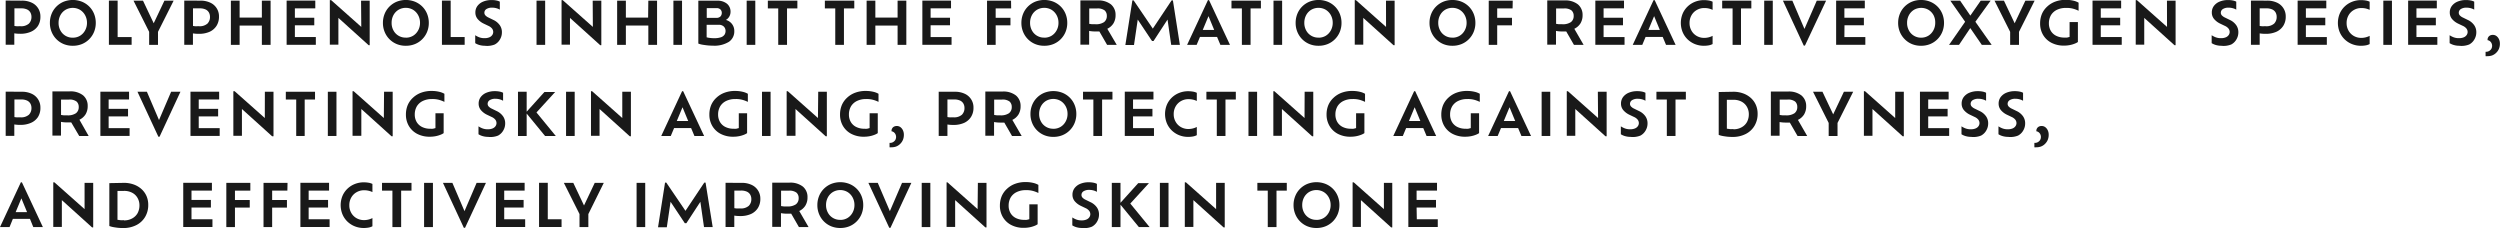 <svg id="SUB-_03_INGREDIENTS" data-name="SUB- 03 INGREDIENTS" xmlns="http://www.w3.org/2000/svg" viewBox="0 0 466.47 42.55"><defs><style>.cls-1{opacity:0.9;}</style></defs><title>ingredients-txt3-3-m</title><g id="_06_PATENT_INGREDIENTS_3" data-name="06 PATENT INGREDIENTS 3"><g id="내용"><g id="Polyphenols_inhibit_the_formation_of_reactive_oxygen_species_" data-name="Polyphenols inhibit the formation of reactive oxygen species," class="cls-1"><path d="M76.26,234.28a4.22,4.22,0,0,1,1.88.38,2.78,2.78,0,0,1,1.62,2.61A3.13,3.13,0,0,1,79.3,239,3,3,0,0,1,78,240.08a4.73,4.73,0,0,1-2,.38,6.52,6.52,0,0,1-1.11-.08v2.13H73.28v-8.25ZM76,239.05a2.19,2.19,0,0,0,1.62-.49,1.74,1.74,0,0,0,.47-1.26,1.66,1.66,0,0,0-.19-.79,1.37,1.37,0,0,0-.62-.58,2.52,2.52,0,0,0-1.13-.21H74.91V239a3.52,3.52,0,0,0,.49.06Z" transform="translate(-72.22 -234.16)"/><path d="M85.8,242.7a4.36,4.36,0,0,1-1.7-.32,4.13,4.13,0,0,1-2.25-2.27,4.36,4.36,0,0,1-.32-1.68,4.44,4.44,0,0,1,.32-1.69,4.08,4.08,0,0,1,.9-1.36,4.17,4.17,0,0,1,1.35-.9,4.63,4.63,0,0,1,3.41,0,4.16,4.16,0,0,1,1.36.9,4.08,4.08,0,0,1,.9,1.36,4.44,4.44,0,0,1,.32,1.69,4.36,4.36,0,0,1-.32,1.68,4.15,4.15,0,0,1-.9,1.36,4.1,4.1,0,0,1-1.36.91A4.4,4.4,0,0,1,85.8,242.7Zm0-1.51a2.57,2.57,0,0,0,1.36-.36,2.63,2.63,0,0,0,.94-1,2.86,2.86,0,0,0,.35-1.41A2.91,2.91,0,0,0,88.1,237a2.67,2.67,0,0,0-.94-1,2.71,2.71,0,0,0-2.73,0,2.63,2.63,0,0,0-.94,1,3,3,0,0,0-.34,1.43,2.9,2.9,0,0,0,.34,1.41,2.54,2.54,0,0,0,2.3,1.35Z" transform="translate(-72.22 -234.16)"/><path d="M94.17,241.07h2.61v1.45H92.54v-8.25h1.63Z" transform="translate(-72.22 -234.16)"/><path d="M104.62,234.28l-2.92,5.82v2.43h-1.65V240.1l-2.92-5.82H98.9l2,4.22,2-4.22Z" transform="translate(-72.22 -234.16)"/><path d="M109.58,234.28a4.22,4.22,0,0,1,1.88.38,2.78,2.78,0,0,1,1.62,2.61,3.13,3.13,0,0,1-.46,1.71,3,3,0,0,1-1.29,1.11,4.73,4.73,0,0,1-2,.38,6.52,6.52,0,0,1-1.11-.08v2.13H106.6v-8.25Zm-.27,4.77a2.19,2.19,0,0,0,1.62-.49,1.74,1.74,0,0,0,.47-1.26,1.66,1.66,0,0,0-.19-.79,1.37,1.37,0,0,0-.62-.58,2.52,2.52,0,0,0-1.13-.21h-1.23V239a3.52,3.52,0,0,0,.49.06Z" transform="translate(-72.22 -234.16)"/><path d="M121.08,234.28h1.63v8.25h-1.63v-3.6h-4.15v3.6h-1.63v-8.25h1.63v3.16h4.15Z" transform="translate(-72.22 -234.16)"/><path d="M127.24,241.07h3.91v1.45H125.7v-8.25h5.35v1.45h-3.81v1.75h3.62v1.41h-3.62Z" transform="translate(-72.22 -234.16)"/><path d="M139.59,234.28h1.61v8.31H141l-5.64-5.09v5h-1.6v-8.32H134l5.63,5Z" transform="translate(-72.22 -234.16)"/><path d="M147.94,242.7a4.36,4.36,0,0,1-1.7-.32,4.13,4.13,0,0,1-2.25-2.27,4.36,4.36,0,0,1-.32-1.68,4.44,4.44,0,0,1,.32-1.69,4.08,4.08,0,0,1,.9-1.36,4.17,4.17,0,0,1,1.35-.9,4.63,4.63,0,0,1,3.41,0,4.16,4.16,0,0,1,1.36.9,4.08,4.08,0,0,1,.9,1.36,4.44,4.44,0,0,1,.32,1.69,4.36,4.36,0,0,1-.32,1.68,4.15,4.15,0,0,1-.9,1.36,4.1,4.1,0,0,1-1.36.91A4.4,4.4,0,0,1,147.94,242.7Zm0-1.51a2.57,2.57,0,0,0,1.36-.36,2.63,2.63,0,0,0,.94-1,2.86,2.86,0,0,0,.35-1.41,2.91,2.91,0,0,0-.35-1.43,2.67,2.67,0,0,0-.94-1,2.71,2.71,0,0,0-2.73,0,2.63,2.63,0,0,0-.94,1,3,3,0,0,0-.34,1.43,2.9,2.9,0,0,0,.34,1.41,2.54,2.54,0,0,0,2.3,1.35Z" transform="translate(-72.22 -234.16)"/><path d="M156.31,241.07h2.61v1.45h-4.24v-8.25h1.63Z" transform="translate(-72.22 -234.16)"/><path d="M162.68,242.7a3.71,3.71,0,0,1-1-.14,2.93,2.93,0,0,1-.79-.35v-1.48a3.53,3.53,0,0,0,.73.38,2.63,2.63,0,0,0,1,.17,2.2,2.2,0,0,0,.94-.17,1.2,1.2,0,0,0,.52-.43,1,1,0,0,0,.17-.54,1.06,1.06,0,0,0-.21-.64,1.82,1.82,0,0,0-.7-.52l-.9-.43a3.37,3.37,0,0,1-1.11-.86,1.85,1.85,0,0,1-.41-1.21,2,2,0,0,1,.37-1.19,2.51,2.51,0,0,1,1.06-.82,4,4,0,0,1,1.62-.3,4.17,4.17,0,0,1,.91.09,2.22,2.22,0,0,1,.6.21v1.49a2.42,2.42,0,0,0-.62-.26,2.85,2.85,0,0,0-.8-.11,1.92,1.92,0,0,0-1.08.26.8.8,0,0,0-.38.69.72.72,0,0,0,.19.49,1.87,1.87,0,0,0,.59.41l.88.43a3,3,0,0,1,1.22,1,2.25,2.25,0,0,1,.39,1.32,2.55,2.55,0,0,1-.33,1.27,2.42,2.42,0,0,1-1,1A3.8,3.8,0,0,1,162.68,242.7Z" transform="translate(-72.22 -234.16)"/><path d="M172.33,242.53v-8.25h1.61v8.25Z" transform="translate(-72.22 -234.16)"/><path d="M182.81,234.28h1.61v8.31h-.21l-5.64-5.09v5H177v-8.32h.21l5.63,5Z" transform="translate(-72.22 -234.16)"/><path d="M193.19,234.28h1.63v8.25h-1.63v-3.6H189v3.6h-1.63v-8.25H189v3.16h4.15Z" transform="translate(-72.22 -234.16)"/><path d="M197.87,242.53v-8.25h1.61v8.25Z" transform="translate(-72.22 -234.16)"/><path d="M207.66,237.88a2.1,2.1,0,0,1,1.57,2.08,2.33,2.33,0,0,1-1,2,5.13,5.13,0,0,1-3,.72,10.15,10.15,0,0,1-1-.05q-.53-.06-1-.14a3.8,3.8,0,0,1-.71-.2v-8H206a2.77,2.77,0,0,1,1.87.57,1.9,1.9,0,0,1,.66,1.51,1.79,1.79,0,0,1-.24.89A1.69,1.69,0,0,1,207.66,237.88Zm-.76-1.31a.9.9,0,0,0-.24-.63,1,1,0,0,0-.8-.26h-1.77v1.81h1.79a1,1,0,0,0,.79-.28A1,1,0,0,0,206.9,236.58Zm-1.47,4.72a4,4,0,0,0,1.29-.17,1.31,1.31,0,0,0,.68-.48,1.23,1.23,0,0,0,.2-.69,1.15,1.15,0,0,0-.31-.82,1.29,1.29,0,0,0-1-.34h-2.22v2.33a3.68,3.68,0,0,0,.64.12A6.25,6.25,0,0,0,205.42,241.29Z" transform="translate(-72.22 -234.16)"/><path d="M211.54,242.53v-8.25h1.61v8.25Z" transform="translate(-72.22 -234.16)"/><path d="M217.43,242.53v-6.8h-1.94v-1.45H221v1.45h-1.93v6.8Z" transform="translate(-72.22 -234.16)"/><path d="M228.07,242.53v-6.8h-1.94v-1.45h5.49v1.45h-1.93v6.8Z" transform="translate(-72.22 -234.16)"/><path d="M239.7,234.28h1.63v8.25H239.7v-3.6h-4.15v3.6h-1.63v-8.25h1.63v3.16h4.15Z" transform="translate(-72.22 -234.16)"/><path d="M245.86,241.07h3.91v1.45h-5.45v-8.25h5.35v1.45h-3.81v1.75h3.62v1.41h-3.62Z" transform="translate(-72.22 -234.16)"/><path d="M260.89,235.73H258v1.75h2.76v1.41H258v3.64h-1.61v-8.25h4.48Z" transform="translate(-72.22 -234.16)"/><path d="M267.07,242.7a4.36,4.36,0,0,1-1.7-.32,4.13,4.13,0,0,1-2.25-2.27,4.36,4.36,0,0,1-.32-1.68,4.44,4.44,0,0,1,.32-1.69,4.08,4.08,0,0,1,.9-1.36,4.17,4.17,0,0,1,1.35-.9,4.63,4.63,0,0,1,3.41,0,4.16,4.16,0,0,1,1.36.9,4.08,4.08,0,0,1,.9,1.36,4.44,4.44,0,0,1,.32,1.69,4.36,4.36,0,0,1-.32,1.68,4.15,4.15,0,0,1-.9,1.36,4.1,4.1,0,0,1-1.36.91A4.4,4.4,0,0,1,267.07,242.7Zm0-1.51a2.57,2.57,0,0,0,1.36-.36,2.63,2.63,0,0,0,.94-1,2.86,2.86,0,0,0,.35-1.41,2.91,2.91,0,0,0-.35-1.43,2.67,2.67,0,0,0-.94-1,2.71,2.71,0,0,0-2.73,0,2.63,2.63,0,0,0-.94,1,3,3,0,0,0-.34,1.43,2.9,2.9,0,0,0,.34,1.41,2.54,2.54,0,0,0,2.3,1.35Z" transform="translate(-72.22 -234.16)"/><path d="M280.59,242.53h-1.8l-1.44-2.5q-.34,0-.74,0a5.92,5.92,0,0,1-1.17-.1v2.56h-1.63v-8.25H277a3.8,3.8,0,0,1,2.5.73,2.51,2.51,0,0,1,.87,2,2.88,2.88,0,0,1-.4,1.56,2.73,2.73,0,0,1-1.14,1Zm-4-3.85a2.65,2.65,0,0,0,1.64-.4,1.41,1.41,0,0,0,.51-1.17,1.32,1.32,0,0,0-.4-1,2.12,2.12,0,0,0-1.44-.37h-1.44v2.87l.52.07Z" transform="translate(-72.22 -234.16)"/><path d="M292.37,242.53h-1.62l-.68-4.72-2.61,4h-.29l-2.66-4-.7,4.75h-1.61l1.31-8.33h.23l3.58,5.27,3.51-5.27h.24Z" transform="translate(-72.22 -234.16)"/><path d="M299.93,242.53l-.62-1.48h-3.19l-.62,1.48h-1.78l3.89-8.35h.2l3.91,8.35Zm-1.16-2.79-1.06-2.57-1.07,2.57Z" transform="translate(-72.22 -234.16)"/><path d="M303.94,242.53v-6.8H302v-1.45h5.49v1.45h-1.93v6.8Z" transform="translate(-72.22 -234.16)"/><path d="M309.84,242.53v-8.25h1.61v8.25Z" transform="translate(-72.22 -234.16)"/><path d="M318.24,242.7a4.36,4.36,0,0,1-1.7-.32,4.13,4.13,0,0,1-2.25-2.27,4.36,4.36,0,0,1-.32-1.68,4.44,4.44,0,0,1,.32-1.69,4.08,4.08,0,0,1,.9-1.36,4.17,4.17,0,0,1,1.35-.9,4.63,4.63,0,0,1,3.41,0,4.15,4.15,0,0,1,1.36.9,4.09,4.09,0,0,1,.9,1.36,4.44,4.44,0,0,1,.32,1.69,4.36,4.36,0,0,1-.32,1.68,4.16,4.16,0,0,1-.9,1.36,4.1,4.1,0,0,1-1.36.91A4.4,4.4,0,0,1,318.24,242.7Zm0-1.51a2.57,2.57,0,0,0,1.36-.36,2.64,2.64,0,0,0,.94-1,2.87,2.87,0,0,0,.35-1.41,2.91,2.91,0,0,0-.35-1.43,2.69,2.69,0,0,0-.94-1,2.71,2.71,0,0,0-2.73,0,2.63,2.63,0,0,0-.94,1,3,3,0,0,0-.34,1.43,2.9,2.9,0,0,0,.34,1.41,2.54,2.54,0,0,0,2.3,1.35Z" transform="translate(-72.22 -234.16)"/><path d="M330.83,234.28h1.61v8.31h-.21l-5.64-5.09v5H325v-8.32h.21l5.63,5Z" transform="translate(-72.22 -234.16)"/><path d="M343.22,242.7a4.36,4.36,0,0,1-1.7-.32,4.11,4.11,0,0,1-1.35-.91,4.16,4.16,0,0,1-.9-1.36,4.36,4.36,0,0,1-.32-1.68,4.44,4.44,0,0,1,.32-1.69,4.09,4.09,0,0,1,.9-1.36,4.16,4.16,0,0,1,1.35-.9,4.36,4.36,0,0,1,1.7-.32,4.41,4.41,0,0,1,1.71.32,4.15,4.15,0,0,1,1.36.9,4.09,4.09,0,0,1,.9,1.36,4.44,4.44,0,0,1,.32,1.69,4.36,4.36,0,0,1-.32,1.68,4.16,4.16,0,0,1-.9,1.36,4.1,4.1,0,0,1-1.36.91A4.41,4.41,0,0,1,343.22,242.7Zm0-1.51a2.56,2.56,0,0,0,1.36-.36,2.63,2.63,0,0,0,.94-1,2.87,2.87,0,0,0,.35-1.41,2.91,2.91,0,0,0-.35-1.43,2.67,2.67,0,0,0-.94-1,2.71,2.71,0,0,0-2.73,0,2.63,2.63,0,0,0-.93,1,2.94,2.94,0,0,0-.34,1.43,2.9,2.9,0,0,0,.34,1.41,2.53,2.53,0,0,0,2.3,1.35Z" transform="translate(-72.22 -234.16)"/><path d="M354.45,235.73h-2.87v1.75h2.76v1.41h-2.76v3.64H350v-8.25h4.48Z" transform="translate(-72.22 -234.16)"/><path d="M367.7,242.53h-1.8l-1.44-2.5c-.23,0-.47,0-.74,0a5.91,5.91,0,0,1-1.17-.1v2.56h-1.63v-8.25h3.21a3.8,3.8,0,0,1,2.5.73,2.52,2.52,0,0,1,.88,2,2.88,2.88,0,0,1-.4,1.56,2.73,2.73,0,0,1-1.14,1Zm-4-3.85a2.65,2.65,0,0,0,1.64-.4,1.41,1.41,0,0,0,.51-1.17,1.32,1.32,0,0,0-.4-1,2.12,2.12,0,0,0-1.44-.37h-1.44v2.87l.52.07Z" transform="translate(-72.22 -234.16)"/><path d="M371.43,241.07h3.91v1.45h-5.45v-8.25h5.35v1.45h-3.81v1.75h3.62v1.41h-3.62Z" transform="translate(-72.22 -234.16)"/><path d="M383.08,242.53l-.62-1.48h-3.19l-.62,1.48h-1.78l3.89-8.35h.2l3.91,8.35Zm-1.16-2.79-1.06-2.57-1.07,2.57Z" transform="translate(-72.22 -234.16)"/><path d="M391.77,240.85v1.53a2.45,2.45,0,0,1-.76.25,5.13,5.13,0,0,1-.85.07,4.41,4.41,0,0,1-1.7-.32,4.27,4.27,0,0,1-1.38-.9,4.11,4.11,0,0,1-.91-1.35,4.56,4.56,0,0,1,0-3.39,4.07,4.07,0,0,1,.92-1.35,4.23,4.23,0,0,1,1.38-.89,4.52,4.52,0,0,1,1.71-.32,5.36,5.36,0,0,1,.84.07,2.55,2.55,0,0,1,.75.23V236a3.46,3.46,0,0,0-.71-.25,3.61,3.61,0,0,0-.83-.09,2.76,2.76,0,0,0-1.4.36,2.61,2.61,0,0,0-1,1,2.83,2.83,0,0,0-.36,1.44,2.78,2.78,0,0,0,.36,1.42,2.58,2.58,0,0,0,1,1,2.79,2.79,0,0,0,1.4.35A3.45,3.45,0,0,0,391.77,240.85Z" transform="translate(-72.22 -234.16)"/><path d="M395.5,242.53v-6.8h-1.94v-1.45H399v1.45h-1.93v6.8Z" transform="translate(-72.22 -234.16)"/><path d="M401.4,242.53v-8.25H403v8.25Z" transform="translate(-72.22 -234.16)"/><path d="M411.21,234.28h1.74L409,242.67h-.22l-3.89-8.39h1.76l2.26,5.28Z" transform="translate(-72.22 -234.16)"/><path d="M416.36,241.07h3.91v1.45h-5.45v-8.25h5.35v1.45h-3.81v1.75H420v1.41h-3.62Z" transform="translate(-72.22 -234.16)"/><path d="M430.66,242.7a4.36,4.36,0,0,1-1.7-.32,4.11,4.11,0,0,1-1.35-.91,4.16,4.16,0,0,1-.9-1.36,4.36,4.36,0,0,1-.32-1.68,4.44,4.44,0,0,1,.32-1.69,4.09,4.09,0,0,1,.9-1.36,4.16,4.16,0,0,1,1.35-.9,4.36,4.36,0,0,1,1.7-.32,4.41,4.41,0,0,1,1.71.32,4.15,4.15,0,0,1,1.36.9,4.09,4.09,0,0,1,.9,1.36,4.44,4.44,0,0,1,.32,1.69,4.36,4.36,0,0,1-.32,1.68,4.16,4.16,0,0,1-.9,1.36,4.1,4.1,0,0,1-1.36.91A4.41,4.41,0,0,1,430.66,242.7Zm0-1.51a2.56,2.56,0,0,0,1.36-.36,2.63,2.63,0,0,0,.94-1,2.87,2.87,0,0,0,.35-1.41A2.91,2.91,0,0,0,433,237a2.67,2.67,0,0,0-.94-1,2.71,2.71,0,0,0-2.73,0,2.63,2.63,0,0,0-.93,1,2.94,2.94,0,0,0-.34,1.43,2.9,2.9,0,0,0,.34,1.41,2.53,2.53,0,0,0,2.3,1.35Z" transform="translate(-72.22 -234.16)"/><path d="M443.84,242.53H442l-2.15-3.13-2.1,3.13h-1.86l3-4.31-2.77-3.94h1.83l1.91,2.79,1.94-2.79h1.85l-2.85,3.94Z" transform="translate(-72.22 -234.16)"/><path d="M451.86,234.28l-2.92,5.82v2.43h-1.65V240.1l-2.92-5.82h1.76l2,4.22,2-4.22Z" transform="translate(-72.22 -234.16)"/><path d="M457.73,235.64A3.77,3.77,0,0,0,456,236a2.61,2.61,0,0,0-1.1,1,3,3,0,0,0-.38,1.52,2.72,2.72,0,0,0,.34,1.37,2.38,2.38,0,0,0,1,.94,3.34,3.34,0,0,0,1.57.34,2.49,2.49,0,0,0,.49,0l.46-.12v-2.77h1.55V242a2.82,2.82,0,0,1-.61.31,4.94,4.94,0,0,1-.9.26,5.56,5.56,0,0,1-1.07.1,4.93,4.93,0,0,1-2.38-.54,3.89,3.89,0,0,1-1.55-1.48,4.14,4.14,0,0,1-.54-2.12,4.56,4.56,0,0,1,.33-1.75,4,4,0,0,1,1-1.4,4.43,4.43,0,0,1,1.5-.92,5.52,5.52,0,0,1,2-.33,5.88,5.88,0,0,1,1.35.15,3.41,3.41,0,0,1,1,.38v1.51a5.56,5.56,0,0,0-1-.38A4.53,4.53,0,0,0,457.73,235.64Z" transform="translate(-72.22 -234.16)"/><path d="M464.2,241.07h3.91v1.45h-5.45v-8.25H468v1.45H464.2v1.75h3.62v1.41H464.2Z" transform="translate(-72.22 -234.16)"/><path d="M476.55,234.28h1.61v8.31h-.21l-5.64-5.09v5h-1.59v-8.32h.21l5.63,5Z" transform="translate(-72.22 -234.16)"/><path d="M486.68,242.7a3.71,3.71,0,0,1-1-.14,2.94,2.94,0,0,1-.79-.35v-1.48a3.54,3.54,0,0,0,.73.38,2.63,2.63,0,0,0,1,.17,2.2,2.2,0,0,0,.94-.17,1.21,1.21,0,0,0,.52-.43,1,1,0,0,0,.17-.54,1.06,1.06,0,0,0-.21-.64,1.82,1.82,0,0,0-.7-.52l-.9-.43a3.36,3.36,0,0,1-1.11-.86,1.85,1.85,0,0,1-.41-1.21,2,2,0,0,1,.37-1.19,2.51,2.51,0,0,1,1.06-.82,4,4,0,0,1,1.62-.3,4.17,4.17,0,0,1,.91.09,2.22,2.22,0,0,1,.6.21v1.49a2.43,2.43,0,0,0-.62-.26,2.85,2.85,0,0,0-.8-.11,1.91,1.91,0,0,0-1.08.26.8.8,0,0,0-.38.69.72.72,0,0,0,.19.49,1.86,1.86,0,0,0,.59.41l.88.43a3,3,0,0,1,1.22,1,2.25,2.25,0,0,1,.39,1.32,2.56,2.56,0,0,1-.33,1.27,2.42,2.42,0,0,1-1,1A3.8,3.8,0,0,1,486.68,242.7Z" transform="translate(-72.22 -234.16)"/><path d="M495.21,234.28a4.22,4.22,0,0,1,1.88.38,2.78,2.78,0,0,1,1.62,2.61,3.13,3.13,0,0,1-.46,1.71,3,3,0,0,1-1.29,1.11,4.73,4.73,0,0,1-2,.38,6.52,6.52,0,0,1-1.11-.08v2.13h-1.63v-8.25Zm-.28,4.77a2.19,2.19,0,0,0,1.62-.49,1.74,1.74,0,0,0,.47-1.26,1.66,1.66,0,0,0-.19-.79,1.37,1.37,0,0,0-.62-.58,2.52,2.52,0,0,0-1.13-.21h-1.23V239a3.52,3.52,0,0,0,.49.06Z" transform="translate(-72.22 -234.16)"/><path d="M502.47,241.07h3.91v1.45h-5.45v-8.25h5.35v1.45h-3.81v1.75h3.62v1.41h-3.62Z" transform="translate(-72.22 -234.16)"/><path d="M514.37,240.85v1.53a2.45,2.45,0,0,1-.76.25,5.13,5.13,0,0,1-.85.07,4.41,4.41,0,0,1-1.7-.32,4.27,4.27,0,0,1-1.38-.9,4.11,4.11,0,0,1-.91-1.35,4.56,4.56,0,0,1,0-3.39,4.07,4.07,0,0,1,.92-1.35,4.23,4.23,0,0,1,1.38-.89,4.52,4.52,0,0,1,1.71-.32,5.36,5.36,0,0,1,.84.07,2.55,2.55,0,0,1,.75.23V236a3.46,3.46,0,0,0-.71-.25,3.61,3.61,0,0,0-.83-.09,2.76,2.76,0,0,0-1.4.36,2.61,2.61,0,0,0-1,1,2.83,2.83,0,0,0-.36,1.44,2.78,2.78,0,0,0,.36,1.42,2.58,2.58,0,0,0,1,1,2.79,2.79,0,0,0,1.4.35A3.45,3.45,0,0,0,514.37,240.85Z" transform="translate(-72.22 -234.16)"/><path d="M516.92,242.53v-8.25h1.61v8.25Z" transform="translate(-72.22 -234.16)"/><path d="M523.1,241.07H527v1.45h-5.45v-8.25h5.35v1.45H523.1v1.75h3.62v1.41H523.1Z" transform="translate(-72.22 -234.16)"/><path d="M531.08,242.7a3.71,3.71,0,0,1-1-.14,2.94,2.94,0,0,1-.79-.35v-1.48a3.54,3.54,0,0,0,.73.38,2.63,2.63,0,0,0,1,.17,2.2,2.2,0,0,0,.94-.17,1.21,1.21,0,0,0,.52-.43,1,1,0,0,0,.17-.54,1.06,1.06,0,0,0-.21-.64,1.82,1.82,0,0,0-.7-.52l-.9-.43a3.36,3.36,0,0,1-1.11-.86,1.85,1.85,0,0,1-.41-1.21,2,2,0,0,1,.37-1.19,2.51,2.51,0,0,1,1.06-.82,4,4,0,0,1,1.62-.3,4.17,4.17,0,0,1,.91.09,2.22,2.22,0,0,1,.6.21v1.49a2.43,2.43,0,0,0-.62-.26,2.85,2.85,0,0,0-.8-.11,1.91,1.91,0,0,0-1.08.26.8.8,0,0,0-.38.69.72.72,0,0,0,.19.49,1.86,1.86,0,0,0,.59.41l.88.43a3,3,0,0,1,1.22,1,2.25,2.25,0,0,1,.39,1.32,2.56,2.56,0,0,1-.33,1.27,2.42,2.42,0,0,1-1,1A3.8,3.8,0,0,1,531.08,242.7Z" transform="translate(-72.22 -234.16)"/><path d="M536.37,244.64a1.3,1.3,0,0,1-.37,0v-.82h.13a1.07,1.07,0,0,0,.5-.13,1.23,1.23,0,0,0,.43-.39,1.15,1.15,0,0,0,0-1.17,1,1,0,0,0-.33-.34.78.78,0,0,0-.36-.13l0-.07a.55.55,0,0,1,0-.08.81.81,0,0,1,.1-.36.84.84,0,0,1,.32-.34,1.06,1.06,0,0,1,.57-.14,1.1,1.1,0,0,1,.66.21,1.51,1.51,0,0,1,.47.58,1.85,1.85,0,0,1,.18.81,2.47,2.47,0,0,1-.18,1,2.25,2.25,0,0,1-.47.7,2.15,2.15,0,0,1-.82.54A2.51,2.51,0,0,1,536.37,244.64Z" transform="translate(-72.22 -234.16)"/><path d="M76.26,251.28a4.22,4.22,0,0,1,1.88.38,2.78,2.78,0,0,1,1.62,2.61A3.13,3.13,0,0,1,79.3,256,3,3,0,0,1,78,257.08a4.73,4.73,0,0,1-2,.38,6.52,6.52,0,0,1-1.11-.08v2.13H73.28v-8.25ZM76,256.05a2.19,2.19,0,0,0,1.62-.49,1.74,1.74,0,0,0,.47-1.26,1.66,1.66,0,0,0-.19-.79,1.37,1.37,0,0,0-.62-.58,2.52,2.52,0,0,0-1.13-.21H74.91V256a3.52,3.52,0,0,0,.49.06Z" transform="translate(-72.22 -234.16)"/><path d="M88.76,259.53H87L85.51,257q-.34,0-.74,0a5.92,5.92,0,0,1-1.17-.1v2.56H82v-8.25h3.21a3.8,3.8,0,0,1,2.5.73,2.51,2.51,0,0,1,.87,2,2.88,2.88,0,0,1-.4,1.56,2.73,2.73,0,0,1-1.14,1Zm-4-3.85a2.65,2.65,0,0,0,1.64-.4,1.41,1.41,0,0,0,.51-1.17,1.32,1.32,0,0,0-.4-1,2.12,2.12,0,0,0-1.44-.37H83.61v2.87l.52.07Z" transform="translate(-72.22 -234.16)"/><path d="M92.49,258.07h3.91v1.45H90.95v-8.25h5.35v1.45H92.49v1.75h3.62v1.41H92.49Z" transform="translate(-72.22 -234.16)"/><path d="M104.15,251.28h1.74l-3.9,8.39h-.22l-3.9-8.39h1.76l2.26,5.28Z" transform="translate(-72.22 -234.16)"/><path d="M109.3,258.07h3.91v1.45h-5.45v-8.25h5.35v1.45H109.3v1.75h3.62v1.41H109.3Z" transform="translate(-72.22 -234.16)"/><path d="M121.64,251.28h1.61v8.31H123l-5.64-5.09v5h-1.6v-8.32H116l5.63,5Z" transform="translate(-72.22 -234.16)"/><path d="M127.49,259.53v-6.8h-1.94v-1.45H131v1.45h-1.93v6.8Z" transform="translate(-72.22 -234.16)"/><path d="M133.39,259.53v-8.25H135v8.25Z" transform="translate(-72.22 -234.16)"/><path d="M143.88,251.28h1.61v8.31h-.21l-5.64-5.09v5H138v-8.32h.21l5.63,5Z" transform="translate(-72.22 -234.16)"/><path d="M152.82,252.64a3.76,3.76,0,0,0-1.73.37,2.62,2.62,0,0,0-1.1,1,3,3,0,0,0-.38,1.52,2.72,2.72,0,0,0,.34,1.37,2.38,2.38,0,0,0,1,.94,3.35,3.35,0,0,0,1.57.34,2.48,2.48,0,0,0,.49,0l.46-.12v-2.77H155V259a2.79,2.79,0,0,1-.6.31,5,5,0,0,1-.9.26,5.56,5.56,0,0,1-1.07.1,4.93,4.93,0,0,1-2.38-.54,3.89,3.89,0,0,1-1.55-1.48,4.14,4.14,0,0,1-.54-2.12,4.56,4.56,0,0,1,.33-1.75,4,4,0,0,1,1-1.4,4.44,4.44,0,0,1,1.5-.92,5.52,5.52,0,0,1,2-.33,5.89,5.89,0,0,1,1.35.15,3.42,3.42,0,0,1,1,.38v1.51a5.54,5.54,0,0,0-1-.38A4.52,4.52,0,0,0,152.82,252.64Z" transform="translate(-72.22 -234.16)"/><path d="M163.29,259.7a3.71,3.71,0,0,1-1-.14,2.93,2.93,0,0,1-.79-.35v-1.48a3.53,3.53,0,0,0,.73.38,2.63,2.63,0,0,0,1,.17,2.2,2.2,0,0,0,.94-.17,1.2,1.2,0,0,0,.52-.43,1,1,0,0,0,.17-.54,1.06,1.06,0,0,0-.21-.64,1.82,1.82,0,0,0-.7-.52l-.9-.43a3.37,3.37,0,0,1-1.11-.86,1.85,1.85,0,0,1-.41-1.21,2,2,0,0,1,.37-1.19,2.51,2.51,0,0,1,1.06-.82,4,4,0,0,1,1.62-.3,4.17,4.17,0,0,1,.91.09,2.22,2.22,0,0,1,.6.21v1.49a2.42,2.42,0,0,0-.62-.26,2.85,2.85,0,0,0-.8-.11,1.92,1.92,0,0,0-1.08.26.8.8,0,0,0-.38.69.72.72,0,0,0,.19.49,1.87,1.87,0,0,0,.59.41l.88.43a3,3,0,0,1,1.22,1,2.25,2.25,0,0,1,.39,1.32,2.55,2.55,0,0,1-.33,1.27,2.42,2.42,0,0,1-1,1A3.8,3.8,0,0,1,163.29,259.7Z" transform="translate(-72.22 -234.16)"/><path d="M175.92,259.53h-2l-3.43-4.18v4.18h-1.62v-8.25h1.62V255l3.31-3.67h2l-3.48,3.81Z" transform="translate(-72.22 -234.16)"/><path d="M177.84,259.53v-8.25h1.61v8.25Z" transform="translate(-72.22 -234.16)"/><path d="M188.33,251.28h1.61v8.31h-.21l-5.64-5.09v5h-1.6v-8.32h.21l5.63,5Z" transform="translate(-72.22 -234.16)"/><path d="M201.79,259.53l-.62-1.48H198l-.62,1.48h-1.78l3.89-8.35h.2l3.91,8.35Zm-1.16-2.79-1.06-2.57-1.07,2.57Z" transform="translate(-72.22 -234.16)"/><path d="M209.42,252.64a3.76,3.76,0,0,0-1.73.37,2.62,2.62,0,0,0-1.1,1,3,3,0,0,0-.38,1.52,2.72,2.72,0,0,0,.34,1.37,2.38,2.38,0,0,0,1,.94,3.35,3.35,0,0,0,1.57.34,2.48,2.48,0,0,0,.49,0l.46-.12v-2.77h1.55V259a2.79,2.79,0,0,1-.6.31,5,5,0,0,1-.9.26,5.56,5.56,0,0,1-1.07.1,4.93,4.93,0,0,1-2.38-.54,3.89,3.89,0,0,1-1.55-1.48,4.14,4.14,0,0,1-.54-2.12,4.56,4.56,0,0,1,.33-1.75,4,4,0,0,1,1-1.4,4.44,4.44,0,0,1,1.5-.92,5.52,5.52,0,0,1,2-.33,5.89,5.89,0,0,1,1.35.15,3.42,3.42,0,0,1,1,.38v1.51a5.54,5.54,0,0,0-1-.38A4.52,4.52,0,0,0,209.42,252.64Z" transform="translate(-72.22 -234.16)"/><path d="M214.4,259.53v-8.25H216v8.25Z" transform="translate(-72.22 -234.16)"/><path d="M224.89,251.28h1.61v8.31h-.21l-5.64-5.09v5H219v-8.32h.21l5.63,5Z" transform="translate(-72.22 -234.16)"/><path d="M233.83,252.64a3.76,3.76,0,0,0-1.73.37,2.62,2.62,0,0,0-1.1,1,3,3,0,0,0-.38,1.52,2.72,2.72,0,0,0,.34,1.37,2.38,2.38,0,0,0,1,.94,3.35,3.35,0,0,0,1.57.34,2.48,2.48,0,0,0,.49,0l.46-.12v-2.77H236V259a2.79,2.79,0,0,1-.6.31,5,5,0,0,1-.9.26,5.56,5.56,0,0,1-1.07.1,4.93,4.93,0,0,1-2.38-.54,3.89,3.89,0,0,1-1.55-1.48,4.14,4.14,0,0,1-.54-2.12,4.56,4.56,0,0,1,.33-1.75,4,4,0,0,1,1-1.4,4.44,4.44,0,0,1,1.5-.92,5.52,5.52,0,0,1,2-.33,5.89,5.89,0,0,1,1.35.15,3.42,3.42,0,0,1,1,.38v1.51a5.54,5.54,0,0,0-1-.38A4.52,4.52,0,0,0,233.83,252.64Z" transform="translate(-72.22 -234.16)"/><path d="M238.57,261.64a1.31,1.31,0,0,1-.37,0v-.82h.13a1.07,1.07,0,0,0,.5-.13,1.23,1.23,0,0,0,.43-.39,1.15,1.15,0,0,0,0-1.17,1.05,1.05,0,0,0-.33-.34.78.78,0,0,0-.36-.13l0-.07a.62.62,0,0,1,0-.08.82.82,0,0,1,.1-.36.85.85,0,0,1,.32-.34,1.07,1.07,0,0,1,.57-.14,1.1,1.1,0,0,1,.66.21,1.51,1.51,0,0,1,.47.58,1.85,1.85,0,0,1,.18.81,2.48,2.48,0,0,1-.18,1,2.26,2.26,0,0,1-.47.7,2.16,2.16,0,0,1-.82.54A2.51,2.51,0,0,1,238.57,261.64Z" transform="translate(-72.22 -234.16)"/><path d="M250.36,251.28a4.22,4.22,0,0,1,1.88.38,2.78,2.78,0,0,1,1.62,2.61,3.13,3.13,0,0,1-.46,1.71,3,3,0,0,1-1.29,1.11,4.73,4.73,0,0,1-2,.38,6.52,6.52,0,0,1-1.11-.08v2.13h-1.63v-8.25Zm-.27,4.77a2.19,2.19,0,0,0,1.62-.49,1.74,1.74,0,0,0,.47-1.26,1.66,1.66,0,0,0-.19-.79,1.37,1.37,0,0,0-.62-.58,2.52,2.52,0,0,0-1.13-.21H249V256a3.52,3.52,0,0,0,.49.06Z" transform="translate(-72.22 -234.16)"/><path d="M262.85,259.53h-1.8l-1.44-2.5q-.34,0-.74,0a5.92,5.92,0,0,1-1.17-.1v2.56h-1.63v-8.25h3.21a3.8,3.8,0,0,1,2.5.73,2.51,2.51,0,0,1,.87,2,2.88,2.88,0,0,1-.4,1.56,2.73,2.73,0,0,1-1.14,1Zm-4-3.85a2.65,2.65,0,0,0,1.64-.4,1.41,1.41,0,0,0,.51-1.17,1.32,1.32,0,0,0-.4-1,2.12,2.12,0,0,0-1.44-.37h-1.44v2.87l.52.07Z" transform="translate(-72.22 -234.16)"/><path d="M268.76,259.7a4.36,4.36,0,0,1-1.7-.32,4.13,4.13,0,0,1-2.25-2.27,4.36,4.36,0,0,1-.32-1.68,4.44,4.44,0,0,1,.32-1.69,4.08,4.08,0,0,1,.9-1.36,4.17,4.17,0,0,1,1.35-.9,4.63,4.63,0,0,1,3.41,0,4.16,4.16,0,0,1,1.36.9,4.08,4.08,0,0,1,.9,1.36,4.44,4.44,0,0,1,.32,1.69,4.36,4.36,0,0,1-.32,1.68,4.15,4.15,0,0,1-.9,1.36,4.1,4.1,0,0,1-1.36.91A4.4,4.4,0,0,1,268.76,259.7Zm0-1.51a2.57,2.57,0,0,0,1.36-.36,2.63,2.63,0,0,0,.94-1,2.86,2.86,0,0,0,.35-1.41,2.91,2.91,0,0,0-.35-1.43,2.67,2.67,0,0,0-.94-1,2.71,2.71,0,0,0-2.73,0,2.63,2.63,0,0,0-.94,1,3,3,0,0,0-.34,1.43,2.9,2.9,0,0,0,.34,1.41,2.54,2.54,0,0,0,2.3,1.35Z" transform="translate(-72.22 -234.16)"/><path d="M276.23,259.53v-6.8H274.3v-1.45h5.49v1.45h-1.93v6.8Z" transform="translate(-72.22 -234.16)"/><path d="M283.63,258.07h3.91v1.45h-5.45v-8.25h5.35v1.45h-3.81v1.75h3.62v1.41h-3.62Z" transform="translate(-72.22 -234.16)"/><path d="M295.53,257.85v1.53a2.46,2.46,0,0,1-.76.25,5.13,5.13,0,0,1-.85.07,4.41,4.41,0,0,1-1.7-.32,4.26,4.26,0,0,1-1.38-.9,4.09,4.09,0,0,1-.91-1.35,4.56,4.56,0,0,1,0-3.39,4.08,4.08,0,0,1,.92-1.35,4.23,4.23,0,0,1,1.38-.89,4.52,4.52,0,0,1,1.71-.32,5.36,5.36,0,0,1,.84.07,2.56,2.56,0,0,1,.75.23V253a3.47,3.47,0,0,0-.72-.25,3.61,3.61,0,0,0-.83-.09,2.76,2.76,0,0,0-1.4.36,2.61,2.61,0,0,0-1,1,2.82,2.82,0,0,0-.36,1.44,2.77,2.77,0,0,0,.36,1.42,2.58,2.58,0,0,0,1,1,2.79,2.79,0,0,0,1.4.35A3.46,3.46,0,0,0,295.53,257.85Z" transform="translate(-72.22 -234.16)"/><path d="M299.26,259.53v-6.8h-1.94v-1.45h5.49v1.45h-1.93v6.8Z" transform="translate(-72.22 -234.16)"/><path d="M305.17,259.53v-8.25h1.61v8.25Z" transform="translate(-72.22 -234.16)"/><path d="M315.65,251.28h1.61v8.31h-.21l-5.64-5.09v5h-1.6v-8.32H310l5.63,5Z" transform="translate(-72.22 -234.16)"/><path d="M324.6,252.64a3.77,3.77,0,0,0-1.73.37,2.62,2.62,0,0,0-1.1,1,3,3,0,0,0-.38,1.52,2.73,2.73,0,0,0,.34,1.37,2.39,2.39,0,0,0,1,.94,3.35,3.35,0,0,0,1.57.34,2.5,2.5,0,0,0,.49,0l.46-.12v-2.77h1.55V259a2.84,2.84,0,0,1-.61.31,4.94,4.94,0,0,1-.9.26,5.57,5.57,0,0,1-1.07.1,4.93,4.93,0,0,1-2.38-.54,3.89,3.89,0,0,1-1.55-1.48,4.13,4.13,0,0,1-.55-2.12,4.55,4.55,0,0,1,.33-1.75,4,4,0,0,1,1-1.4,4.42,4.42,0,0,1,1.5-.92,5.51,5.51,0,0,1,2-.33,5.88,5.88,0,0,1,1.35.15,3.43,3.43,0,0,1,1,.38v1.51a5.56,5.56,0,0,0-1-.38A4.53,4.53,0,0,0,324.6,252.64Z" transform="translate(-72.22 -234.16)"/><path d="M338.4,259.53l-.62-1.48h-3.19l-.62,1.48h-1.78l3.89-8.35h.2l3.91,8.35Zm-1.16-2.79-1.06-2.57-1.07,2.57Z" transform="translate(-72.22 -234.16)"/><path d="M346,252.64a3.77,3.77,0,0,0-1.73.37,2.61,2.61,0,0,0-1.1,1,3,3,0,0,0-.38,1.52,2.72,2.72,0,0,0,.34,1.37,2.38,2.38,0,0,0,1,.94,3.34,3.34,0,0,0,1.57.34,2.49,2.49,0,0,0,.49,0l.46-.12v-2.77h1.55V259a2.82,2.82,0,0,1-.61.31,4.94,4.94,0,0,1-.9.26,5.56,5.56,0,0,1-1.07.1,4.93,4.93,0,0,1-2.38-.54,3.89,3.89,0,0,1-1.55-1.48,4.14,4.14,0,0,1-.54-2.12,4.56,4.56,0,0,1,.33-1.75,4,4,0,0,1,1-1.4,4.43,4.43,0,0,1,1.5-.92,5.52,5.52,0,0,1,2-.33,5.88,5.88,0,0,1,1.35.15,3.41,3.41,0,0,1,1,.38v1.51a5.56,5.56,0,0,0-1-.38A4.53,4.53,0,0,0,346,252.64Z" transform="translate(-72.22 -234.16)"/><path d="M356.1,259.53l-.62-1.48h-3.19l-.62,1.48h-1.78l3.89-8.35h.2l3.91,8.35Zm-1.16-2.79-1.06-2.57-1.07,2.57Z" transform="translate(-72.22 -234.16)"/><path d="M359.87,259.53v-8.25h1.61v8.25Z" transform="translate(-72.22 -234.16)"/><path d="M370.36,251.28H372v8.31h-.21l-5.64-5.09v5h-1.59v-8.32h.21l5.63,5Z" transform="translate(-72.22 -234.16)"/><path d="M376.44,259.7a3.71,3.71,0,0,1-1-.14,2.94,2.94,0,0,1-.79-.35v-1.48a3.54,3.54,0,0,0,.73.38,2.63,2.63,0,0,0,1,.17,2.2,2.2,0,0,0,.94-.17,1.21,1.21,0,0,0,.52-.43,1,1,0,0,0,.17-.54,1.06,1.06,0,0,0-.21-.64,1.82,1.82,0,0,0-.7-.52l-.9-.43a3.36,3.36,0,0,1-1.11-.86,1.85,1.85,0,0,1-.41-1.21,2,2,0,0,1,.37-1.19,2.51,2.51,0,0,1,1.06-.82,4,4,0,0,1,1.62-.3,4.17,4.17,0,0,1,.91.09,2.22,2.22,0,0,1,.6.21v1.49a2.43,2.43,0,0,0-.62-.26,2.85,2.85,0,0,0-.8-.11,1.91,1.91,0,0,0-1.08.26.8.8,0,0,0-.38.69.72.72,0,0,0,.19.49,1.86,1.86,0,0,0,.59.41l.88.43a3,3,0,0,1,1.22,1,2.25,2.25,0,0,1,.39,1.32,2.56,2.56,0,0,1-.33,1.27,2.42,2.42,0,0,1-1,1A3.8,3.8,0,0,1,376.44,259.7Z" transform="translate(-72.22 -234.16)"/><path d="M383.23,259.53v-6.8h-1.94v-1.45h5.49v1.45h-1.93v6.8Z" transform="translate(-72.22 -234.16)"/><path d="M395.63,251.28a5.29,5.29,0,0,1,1.85.31,4.36,4.36,0,0,1,1.44.86,3.76,3.76,0,0,1,.93,1.3,4.08,4.08,0,0,1,.32,1.64,4.3,4.3,0,0,1-.58,2.24,4,4,0,0,1-1.64,1.53,5.26,5.26,0,0,1-2.46.55,9.47,9.47,0,0,1-1-.05q-.51-.06-.92-.14a4,4,0,0,1-.66-.19v-8Zm0,7a3,3,0,0,0,1.57-.38,2.5,2.5,0,0,0,1-1,3.08,3.08,0,0,0,.33-1.42,2.76,2.76,0,0,0-.33-1.34,2.45,2.45,0,0,0-1-1,3.14,3.14,0,0,0-1.57-.36h-1.2v5.39l.6.08A5.73,5.73,0,0,0,395.65,258.24Z" transform="translate(-72.22 -234.16)"/><path d="M409.42,259.53h-1.8l-1.44-2.5c-.23,0-.47,0-.74,0a5.91,5.91,0,0,1-1.17-.1v2.56h-1.63v-8.25h3.21a3.8,3.8,0,0,1,2.5.73,2.52,2.52,0,0,1,.88,2,2.88,2.88,0,0,1-.4,1.56,2.73,2.73,0,0,1-1.14,1Zm-4-3.85a2.65,2.65,0,0,0,1.64-.4,1.41,1.41,0,0,0,.51-1.17,1.32,1.32,0,0,0-.4-1,2.12,2.12,0,0,0-1.44-.37h-1.44v2.87l.52.07Z" transform="translate(-72.22 -234.16)"/><path d="M418,251.28l-2.92,5.82v2.43h-1.65V257.1l-2.92-5.82h1.76l2,4.22,2-4.22Z" transform="translate(-72.22 -234.16)"/><path d="M425.84,251.28h1.61v8.31h-.21l-5.64-5.09v5H420v-8.32h.21l5.63,5Z" transform="translate(-72.22 -234.16)"/><path d="M432,258.07h3.91v1.45h-5.45v-8.25h5.35v1.45H432v1.75h3.62v1.41H432Z" transform="translate(-72.22 -234.16)"/><path d="M440,259.7a3.71,3.71,0,0,1-1-.14,2.94,2.94,0,0,1-.79-.35v-1.48a3.54,3.54,0,0,0,.73.38,2.63,2.63,0,0,0,1,.17,2.2,2.2,0,0,0,.94-.17,1.21,1.21,0,0,0,.52-.43,1,1,0,0,0,.17-.54,1.06,1.06,0,0,0-.21-.64,1.82,1.82,0,0,0-.7-.52l-.9-.43a3.36,3.36,0,0,1-1.11-.86,1.85,1.85,0,0,1-.41-1.21,2,2,0,0,1,.37-1.19,2.51,2.51,0,0,1,1.06-.82,4,4,0,0,1,1.62-.3,4.17,4.17,0,0,1,.91.09,2.22,2.22,0,0,1,.6.21v1.49a2.43,2.43,0,0,0-.62-.26,2.85,2.85,0,0,0-.8-.11,1.91,1.91,0,0,0-1.08.26.8.8,0,0,0-.38.69.72.72,0,0,0,.19.49,1.86,1.86,0,0,0,.59.41l.88.43a3,3,0,0,1,1.22,1,2.25,2.25,0,0,1,.39,1.32,2.56,2.56,0,0,1-.33,1.27,2.42,2.42,0,0,1-1,1A3.8,3.8,0,0,1,440,259.7Z" transform="translate(-72.22 -234.16)"/><path d="M446.9,259.7a3.71,3.71,0,0,1-1-.14,2.94,2.94,0,0,1-.79-.35v-1.48a3.54,3.54,0,0,0,.73.38,2.63,2.63,0,0,0,1,.17,2.2,2.2,0,0,0,.94-.17,1.21,1.21,0,0,0,.52-.43,1,1,0,0,0,.17-.54,1.06,1.06,0,0,0-.21-.64,1.82,1.82,0,0,0-.7-.52l-.9-.43a3.36,3.36,0,0,1-1.11-.86,1.85,1.85,0,0,1-.41-1.21,2,2,0,0,1,.37-1.19,2.51,2.51,0,0,1,1.06-.82,4,4,0,0,1,1.62-.3,4.17,4.17,0,0,1,.91.09,2.22,2.22,0,0,1,.6.21v1.49a2.43,2.43,0,0,0-.62-.26,2.85,2.85,0,0,0-.8-.11,1.91,1.91,0,0,0-1.08.26.8.8,0,0,0-.38.69.72.72,0,0,0,.19.49,1.86,1.86,0,0,0,.59.41l.88.43a3,3,0,0,1,1.22,1,2.25,2.25,0,0,1,.39,1.32,2.56,2.56,0,0,1-.33,1.27,2.42,2.42,0,0,1-1,1A3.8,3.8,0,0,1,446.9,259.7Z" transform="translate(-72.22 -234.16)"/><path d="M452.18,261.64a1.3,1.3,0,0,1-.37,0v-.82h.13a1.07,1.07,0,0,0,.5-.13,1.23,1.23,0,0,0,.43-.39,1.15,1.15,0,0,0,0-1.17,1,1,0,0,0-.33-.34.78.78,0,0,0-.36-.13l0-.07a.55.55,0,0,1,0-.08.81.81,0,0,1,.1-.36.84.84,0,0,1,.32-.34,1.06,1.06,0,0,1,.57-.14,1.1,1.1,0,0,1,.66.21,1.51,1.51,0,0,1,.47.58,1.85,1.85,0,0,1,.18.81,2.47,2.47,0,0,1-.18,1,2.25,2.25,0,0,1-.47.7,2.15,2.15,0,0,1-.82.54A2.51,2.51,0,0,1,452.18,261.64Z" transform="translate(-72.22 -234.16)"/><path d="M78.43,276.53,77.81,275H74.62L74,276.53H72.22l3.89-8.35h.2l3.91,8.35Zm-1.16-2.79-1.06-2.57-1.07,2.57Z" transform="translate(-72.22 -234.16)"/><path d="M88,268.28h1.61v8.31h-.21l-5.64-5.09v5h-1.6v-8.32h.21l5.63,5Z" transform="translate(-72.22 -234.16)"/><path d="M95.34,268.28a5.29,5.29,0,0,1,1.85.31,4.36,4.36,0,0,1,1.44.86,3.76,3.76,0,0,1,.93,1.3,4.08,4.08,0,0,1,.32,1.64,4.3,4.3,0,0,1-.58,2.24,4,4,0,0,1-1.64,1.53,5.27,5.27,0,0,1-2.46.55,9.47,9.47,0,0,1-1-.05q-.51-.06-.92-.14a4,4,0,0,1-.66-.19v-8Zm0,7a3,3,0,0,0,1.57-.38,2.5,2.5,0,0,0,1-1,3.07,3.07,0,0,0,.33-1.42,2.76,2.76,0,0,0-.33-1.34,2.44,2.44,0,0,0-1-1,3.15,3.15,0,0,0-1.57-.36h-1.2v5.39l.6.08A5.74,5.74,0,0,0,95.36,275.24Z" transform="translate(-72.22 -234.16)"/><path d="M107.95,275.07h3.91v1.45h-5.45v-8.25h5.35v1.45h-3.81v1.75h3.62v1.41h-3.62Z" transform="translate(-72.22 -234.16)"/><path d="M118.93,269.73h-2.87v1.75h2.76v1.41h-2.76v3.64h-1.61v-8.25h4.48Z" transform="translate(-72.22 -234.16)"/><path d="M125.84,269.73H123v1.75h2.76v1.41H123v3.64h-1.61v-8.25h4.48Z" transform="translate(-72.22 -234.16)"/><path d="M129.81,275.07h3.91v1.45h-5.45v-8.25h5.35v1.45h-3.81v1.75h3.62v1.41h-3.62Z" transform="translate(-72.22 -234.16)"/><path d="M141.71,274.85v1.53a2.46,2.46,0,0,1-.76.25,5.13,5.13,0,0,1-.85.07,4.41,4.41,0,0,1-1.7-.32,4.26,4.26,0,0,1-1.38-.9,4.09,4.09,0,0,1-.91-1.35,4.56,4.56,0,0,1,0-3.39,4.08,4.08,0,0,1,.92-1.35,4.23,4.23,0,0,1,1.38-.89,4.52,4.52,0,0,1,1.71-.32,5.36,5.36,0,0,1,.84.07,2.56,2.56,0,0,1,.75.23V270a3.47,3.47,0,0,0-.72-.25,3.61,3.61,0,0,0-.83-.09,2.76,2.76,0,0,0-1.4.36,2.61,2.61,0,0,0-1,1,2.82,2.82,0,0,0-.36,1.44,2.77,2.77,0,0,0,.36,1.42,2.58,2.58,0,0,0,1,1,2.79,2.79,0,0,0,1.4.35A3.46,3.46,0,0,0,141.71,274.85Z" transform="translate(-72.22 -234.16)"/><path d="M145.44,276.53v-6.8H143.5v-1.45H149v1.45h-1.93v6.8Z" transform="translate(-72.22 -234.16)"/><path d="M151.35,276.53v-8.25H153v8.25Z" transform="translate(-72.22 -234.16)"/><path d="M161.15,268.28h1.74l-3.9,8.39h-.22l-3.9-8.39h1.76l2.26,5.28Z" transform="translate(-72.22 -234.16)"/><path d="M166.3,275.07h3.91v1.45h-5.45v-8.25h5.35v1.45H166.3v1.75h3.62v1.41H166.3Z" transform="translate(-72.22 -234.16)"/><path d="M174.43,275.07H177v1.45H172.8v-8.25h1.63Z" transform="translate(-72.22 -234.16)"/><path d="M184.88,268.28,182,274.1v2.43h-1.65V274.1l-2.92-5.82h1.76l2,4.22,2-4.22Z" transform="translate(-72.22 -234.16)"/><path d="M191,276.53v-8.25h1.61v8.25Z" transform="translate(-72.22 -234.16)"/><path d="M205.2,276.53h-1.62l-.68-4.72-2.61,4H200l-2.66-4-.7,4.75H195l1.31-8.33h.23l3.58,5.27,3.51-5.27h.24Z" transform="translate(-72.22 -234.16)"/><path d="M210.59,268.28a4.22,4.22,0,0,1,1.88.38,2.78,2.78,0,0,1,1.62,2.61,3.13,3.13,0,0,1-.46,1.71,3,3,0,0,1-1.29,1.11,4.73,4.73,0,0,1-2,.38,6.52,6.52,0,0,1-1.11-.08v2.13h-1.63v-8.25Zm-.27,4.77a2.19,2.19,0,0,0,1.62-.49,1.74,1.74,0,0,0,.47-1.26,1.66,1.66,0,0,0-.19-.79,1.37,1.37,0,0,0-.62-.58,2.52,2.52,0,0,0-1.13-.21h-1.23V273a3.52,3.52,0,0,0,.49.06Z" transform="translate(-72.22 -234.16)"/><path d="M223.09,276.53h-1.8l-1.44-2.5q-.34,0-.74,0a5.92,5.92,0,0,1-1.17-.1v2.56h-1.63v-8.25h3.21a3.8,3.8,0,0,1,2.5.73,2.51,2.51,0,0,1,.87,2,2.88,2.88,0,0,1-.4,1.56,2.73,2.73,0,0,1-1.14,1Zm-4-3.85a2.65,2.65,0,0,0,1.64-.4,1.41,1.41,0,0,0,.51-1.17,1.32,1.32,0,0,0-.4-1,2.12,2.12,0,0,0-1.44-.37h-1.44v2.87l.52.07Z" transform="translate(-72.22 -234.16)"/><path d="M229,276.7a4.36,4.36,0,0,1-1.7-.32,4.13,4.13,0,0,1-2.25-2.27,4.36,4.36,0,0,1-.32-1.68,4.44,4.44,0,0,1,.32-1.69,4.08,4.08,0,0,1,.9-1.36,4.17,4.17,0,0,1,1.35-.9,4.63,4.63,0,0,1,3.41,0,4.16,4.16,0,0,1,1.36.9,4.08,4.08,0,0,1,.9,1.36,4.44,4.44,0,0,1,.32,1.69,4.36,4.36,0,0,1-.32,1.68,4.15,4.15,0,0,1-.9,1.36,4.1,4.1,0,0,1-1.36.91A4.4,4.4,0,0,1,229,276.7Zm0-1.51a2.57,2.57,0,0,0,1.36-.36,2.63,2.63,0,0,0,.94-1,2.86,2.86,0,0,0,.35-1.41,2.91,2.91,0,0,0-.35-1.43,2.67,2.67,0,0,0-.94-1,2.71,2.71,0,0,0-2.73,0,2.63,2.63,0,0,0-.94,1,3,3,0,0,0-.34,1.43,2.9,2.9,0,0,0,.34,1.41,2.54,2.54,0,0,0,2.3,1.35Z" transform="translate(-72.22 -234.16)"/><path d="M240.53,268.28h1.74l-3.9,8.39h-.22l-3.9-8.39H236l2.26,5.28Z" transform="translate(-72.22 -234.16)"/><path d="M244.2,276.53v-8.25h1.61v8.25Z" transform="translate(-72.22 -234.16)"/><path d="M254.68,268.28h1.61v8.31h-.21l-5.64-5.09v5h-1.6v-8.32H249l5.63,5Z" transform="translate(-72.22 -234.16)"/><path d="M263.63,269.64a3.76,3.76,0,0,0-1.73.37,2.62,2.62,0,0,0-1.1,1,3,3,0,0,0-.38,1.52,2.72,2.72,0,0,0,.34,1.37,2.38,2.38,0,0,0,1,.94,3.35,3.35,0,0,0,1.57.34,2.48,2.48,0,0,0,.49,0l.46-.12v-2.77h1.55V276a2.79,2.79,0,0,1-.6.31,5,5,0,0,1-.9.26,5.56,5.56,0,0,1-1.07.1,4.93,4.93,0,0,1-2.38-.54,3.89,3.89,0,0,1-1.55-1.48,4.14,4.14,0,0,1-.54-2.12,4.56,4.56,0,0,1,.33-1.75,4,4,0,0,1,1-1.4,4.44,4.44,0,0,1,1.5-.92,5.52,5.52,0,0,1,2-.33,5.89,5.89,0,0,1,1.35.15,3.42,3.42,0,0,1,1,.38v1.51a5.54,5.54,0,0,0-1-.38A4.52,4.52,0,0,0,263.63,269.64Z" transform="translate(-72.22 -234.16)"/><path d="M274.09,276.7a3.71,3.71,0,0,1-1-.14,2.93,2.93,0,0,1-.79-.35v-1.48a3.53,3.53,0,0,0,.73.38,2.63,2.63,0,0,0,1,.17,2.2,2.2,0,0,0,.94-.17,1.2,1.2,0,0,0,.52-.43,1,1,0,0,0,.17-.54,1.06,1.06,0,0,0-.21-.64,1.82,1.82,0,0,0-.7-.52l-.9-.43a3.37,3.37,0,0,1-1.11-.86,1.85,1.85,0,0,1-.41-1.21,2,2,0,0,1,.37-1.19,2.51,2.51,0,0,1,1.06-.82,4,4,0,0,1,1.62-.3,4.17,4.17,0,0,1,.91.09,2.22,2.22,0,0,1,.6.21v1.49a2.42,2.42,0,0,0-.62-.26,2.85,2.85,0,0,0-.8-.11,1.92,1.92,0,0,0-1.08.26.8.8,0,0,0-.38.69.72.72,0,0,0,.19.49,1.87,1.87,0,0,0,.59.41l.88.43a3,3,0,0,1,1.22,1,2.25,2.25,0,0,1,.39,1.32,2.55,2.55,0,0,1-.33,1.27,2.42,2.42,0,0,1-1,1A3.8,3.8,0,0,1,274.09,276.7Z" transform="translate(-72.22 -234.16)"/><path d="M286.72,276.53h-2l-3.43-4.18v4.18h-1.62v-8.25h1.62V272l3.31-3.67h2l-3.48,3.81Z" transform="translate(-72.22 -234.16)"/><path d="M288.64,276.53v-8.25h1.61v8.25Z" transform="translate(-72.22 -234.16)"/><path d="M299.13,268.28h1.61v8.31h-.21l-5.64-5.09v5h-1.6v-8.32h.21l5.63,5Z" transform="translate(-72.22 -234.16)"/><path d="M308.77,276.53v-6.8h-1.94v-1.45h5.49v1.45H310.4v6.8Z" transform="translate(-72.22 -234.16)"/><path d="M317.85,276.7a4.36,4.36,0,0,1-1.7-.32,4.13,4.13,0,0,1-2.25-2.27,4.36,4.36,0,0,1-.32-1.68,4.44,4.44,0,0,1,.32-1.69,4.08,4.08,0,0,1,.9-1.36,4.17,4.17,0,0,1,1.35-.9,4.63,4.63,0,0,1,3.41,0,4.15,4.15,0,0,1,1.36.9,4.09,4.09,0,0,1,.9,1.36,4.44,4.44,0,0,1,.32,1.69,4.36,4.36,0,0,1-.32,1.68,4.16,4.16,0,0,1-.9,1.36,4.1,4.1,0,0,1-1.36.91A4.4,4.4,0,0,1,317.85,276.7Zm0-1.51a2.57,2.57,0,0,0,1.36-.36,2.63,2.63,0,0,0,.94-1,2.86,2.86,0,0,0,.35-1.41,2.9,2.9,0,0,0-.35-1.43,2.67,2.67,0,0,0-.94-1,2.71,2.71,0,0,0-2.73,0,2.63,2.63,0,0,0-.94,1,3,3,0,0,0-.34,1.43,2.9,2.9,0,0,0,.34,1.41,2.54,2.54,0,0,0,2.3,1.35Z" transform="translate(-72.22 -234.16)"/><path d="M330.44,268.28H332v8.31h-.21l-5.64-5.09v5H324.6v-8.32h.21l5.63,5Z" transform="translate(-72.22 -234.16)"/><path d="M336.58,275.07h3.91v1.45H335v-8.25h5.35v1.45h-3.81v1.75h3.62v1.41h-3.62Z" transform="translate(-72.22 -234.16)"/></g></g></g></svg>